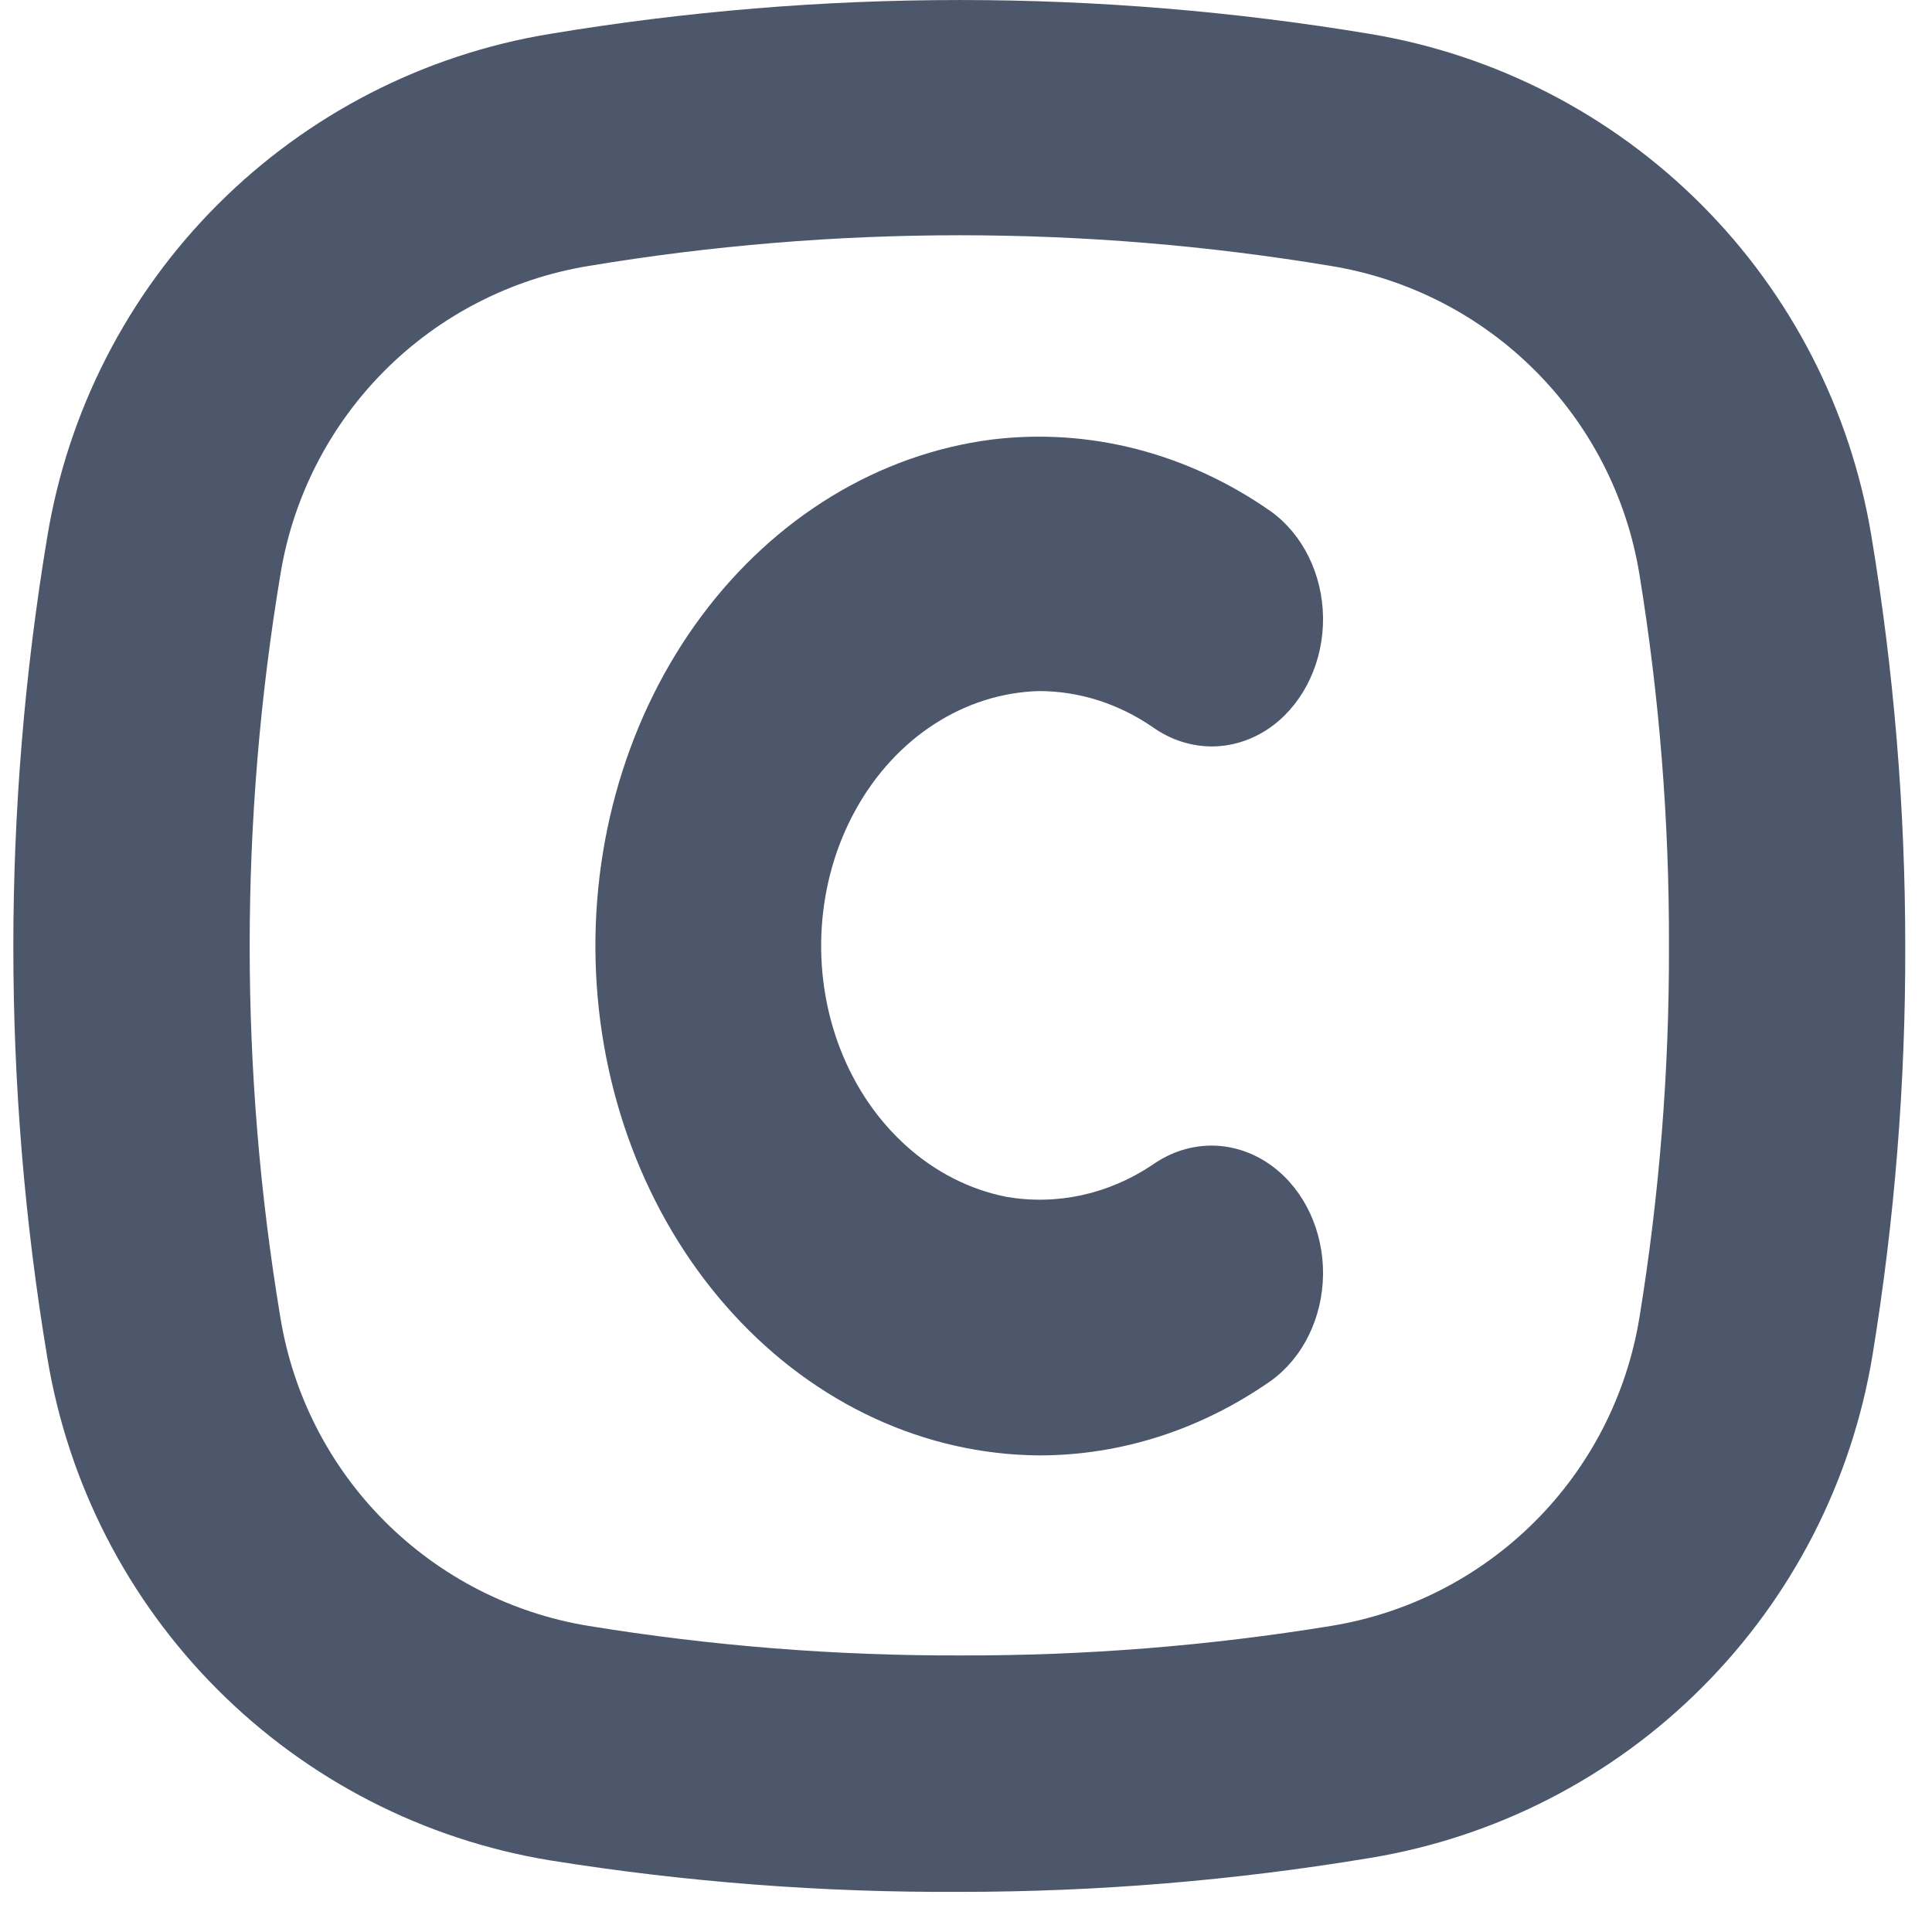 <svg width="26" height="26" viewBox="0 0 26 26" fill="none" xmlns="http://www.w3.org/2000/svg">
<path d="M17.134 15.703C16.893 15.521 16.613 15.422 16.324 15.417C16.036 15.413 15.753 15.503 15.508 15.677C14.915 16.073 14.22 16.224 13.541 16.106C12.553 15.91 11.715 15.164 11.308 14.117C10.902 13.07 10.98 11.861 11.517 10.894C12.053 9.926 12.977 9.329 13.98 9.3C14.52 9.3 15.049 9.467 15.512 9.785C15.756 9.959 16.04 10.049 16.328 10.045C16.616 10.04 16.897 9.941 17.137 9.759C17.56 9.436 17.811 8.891 17.805 8.311C17.798 7.73 17.534 7.193 17.104 6.883C15.98 6.096 14.66 5.755 13.349 5.915C11.827 6.11 10.428 6.961 9.437 8.295C8.447 9.628 7.94 11.344 8.021 13.09C8.101 14.836 8.763 16.481 9.871 17.688C10.978 18.896 12.449 19.575 13.98 19.586C15.084 19.588 16.167 19.239 17.108 18.579C17.537 18.268 17.799 17.73 17.805 17.149C17.81 16.569 17.558 16.024 17.134 15.703L17.134 15.703Z" fill="#4D576B"/>
<path d="M18.44 0.457C14.784 -0.152 11.052 -0.152 7.396 0.457C5.704 0.736 4.142 1.539 2.93 2.752C1.717 3.965 0.916 5.528 0.637 7.22C0.027 10.879 0.027 14.613 0.637 18.272C0.916 19.965 1.717 21.527 2.93 22.74C4.142 23.953 5.704 24.756 7.396 25.035C9.222 25.328 11.069 25.47 12.918 25.46C14.768 25.46 16.615 25.307 18.44 25.003C20.132 24.724 21.694 23.922 22.906 22.708C24.118 21.495 24.92 19.933 25.199 18.24C25.497 16.419 25.645 14.576 25.64 12.73C25.64 10.879 25.487 9.031 25.183 7.204C24.902 5.517 24.102 3.959 22.892 2.749C21.683 1.54 20.127 0.738 18.44 0.457L18.44 0.457ZM22.062 17.735C21.892 18.773 21.401 19.731 20.658 20.474C19.914 21.218 18.957 21.71 17.919 21.88C16.266 22.15 14.593 22.283 12.918 22.278C11.243 22.283 9.57 22.15 7.916 21.88C6.879 21.71 5.922 21.218 5.178 20.474C4.435 19.731 3.944 18.773 3.774 17.735C3.222 14.422 3.222 11.042 3.774 7.729C3.943 6.691 4.434 5.732 5.177 4.987C5.92 4.243 6.879 3.751 7.916 3.58C11.227 3.028 14.605 3.028 17.916 3.58C18.953 3.75 19.912 4.241 20.656 4.985C21.4 5.728 21.892 6.687 22.062 7.725C22.332 9.38 22.465 11.054 22.46 12.73C22.465 14.406 22.332 16.08 22.062 17.735L22.062 17.735Z" fill="#4D576B"/>
</svg>
